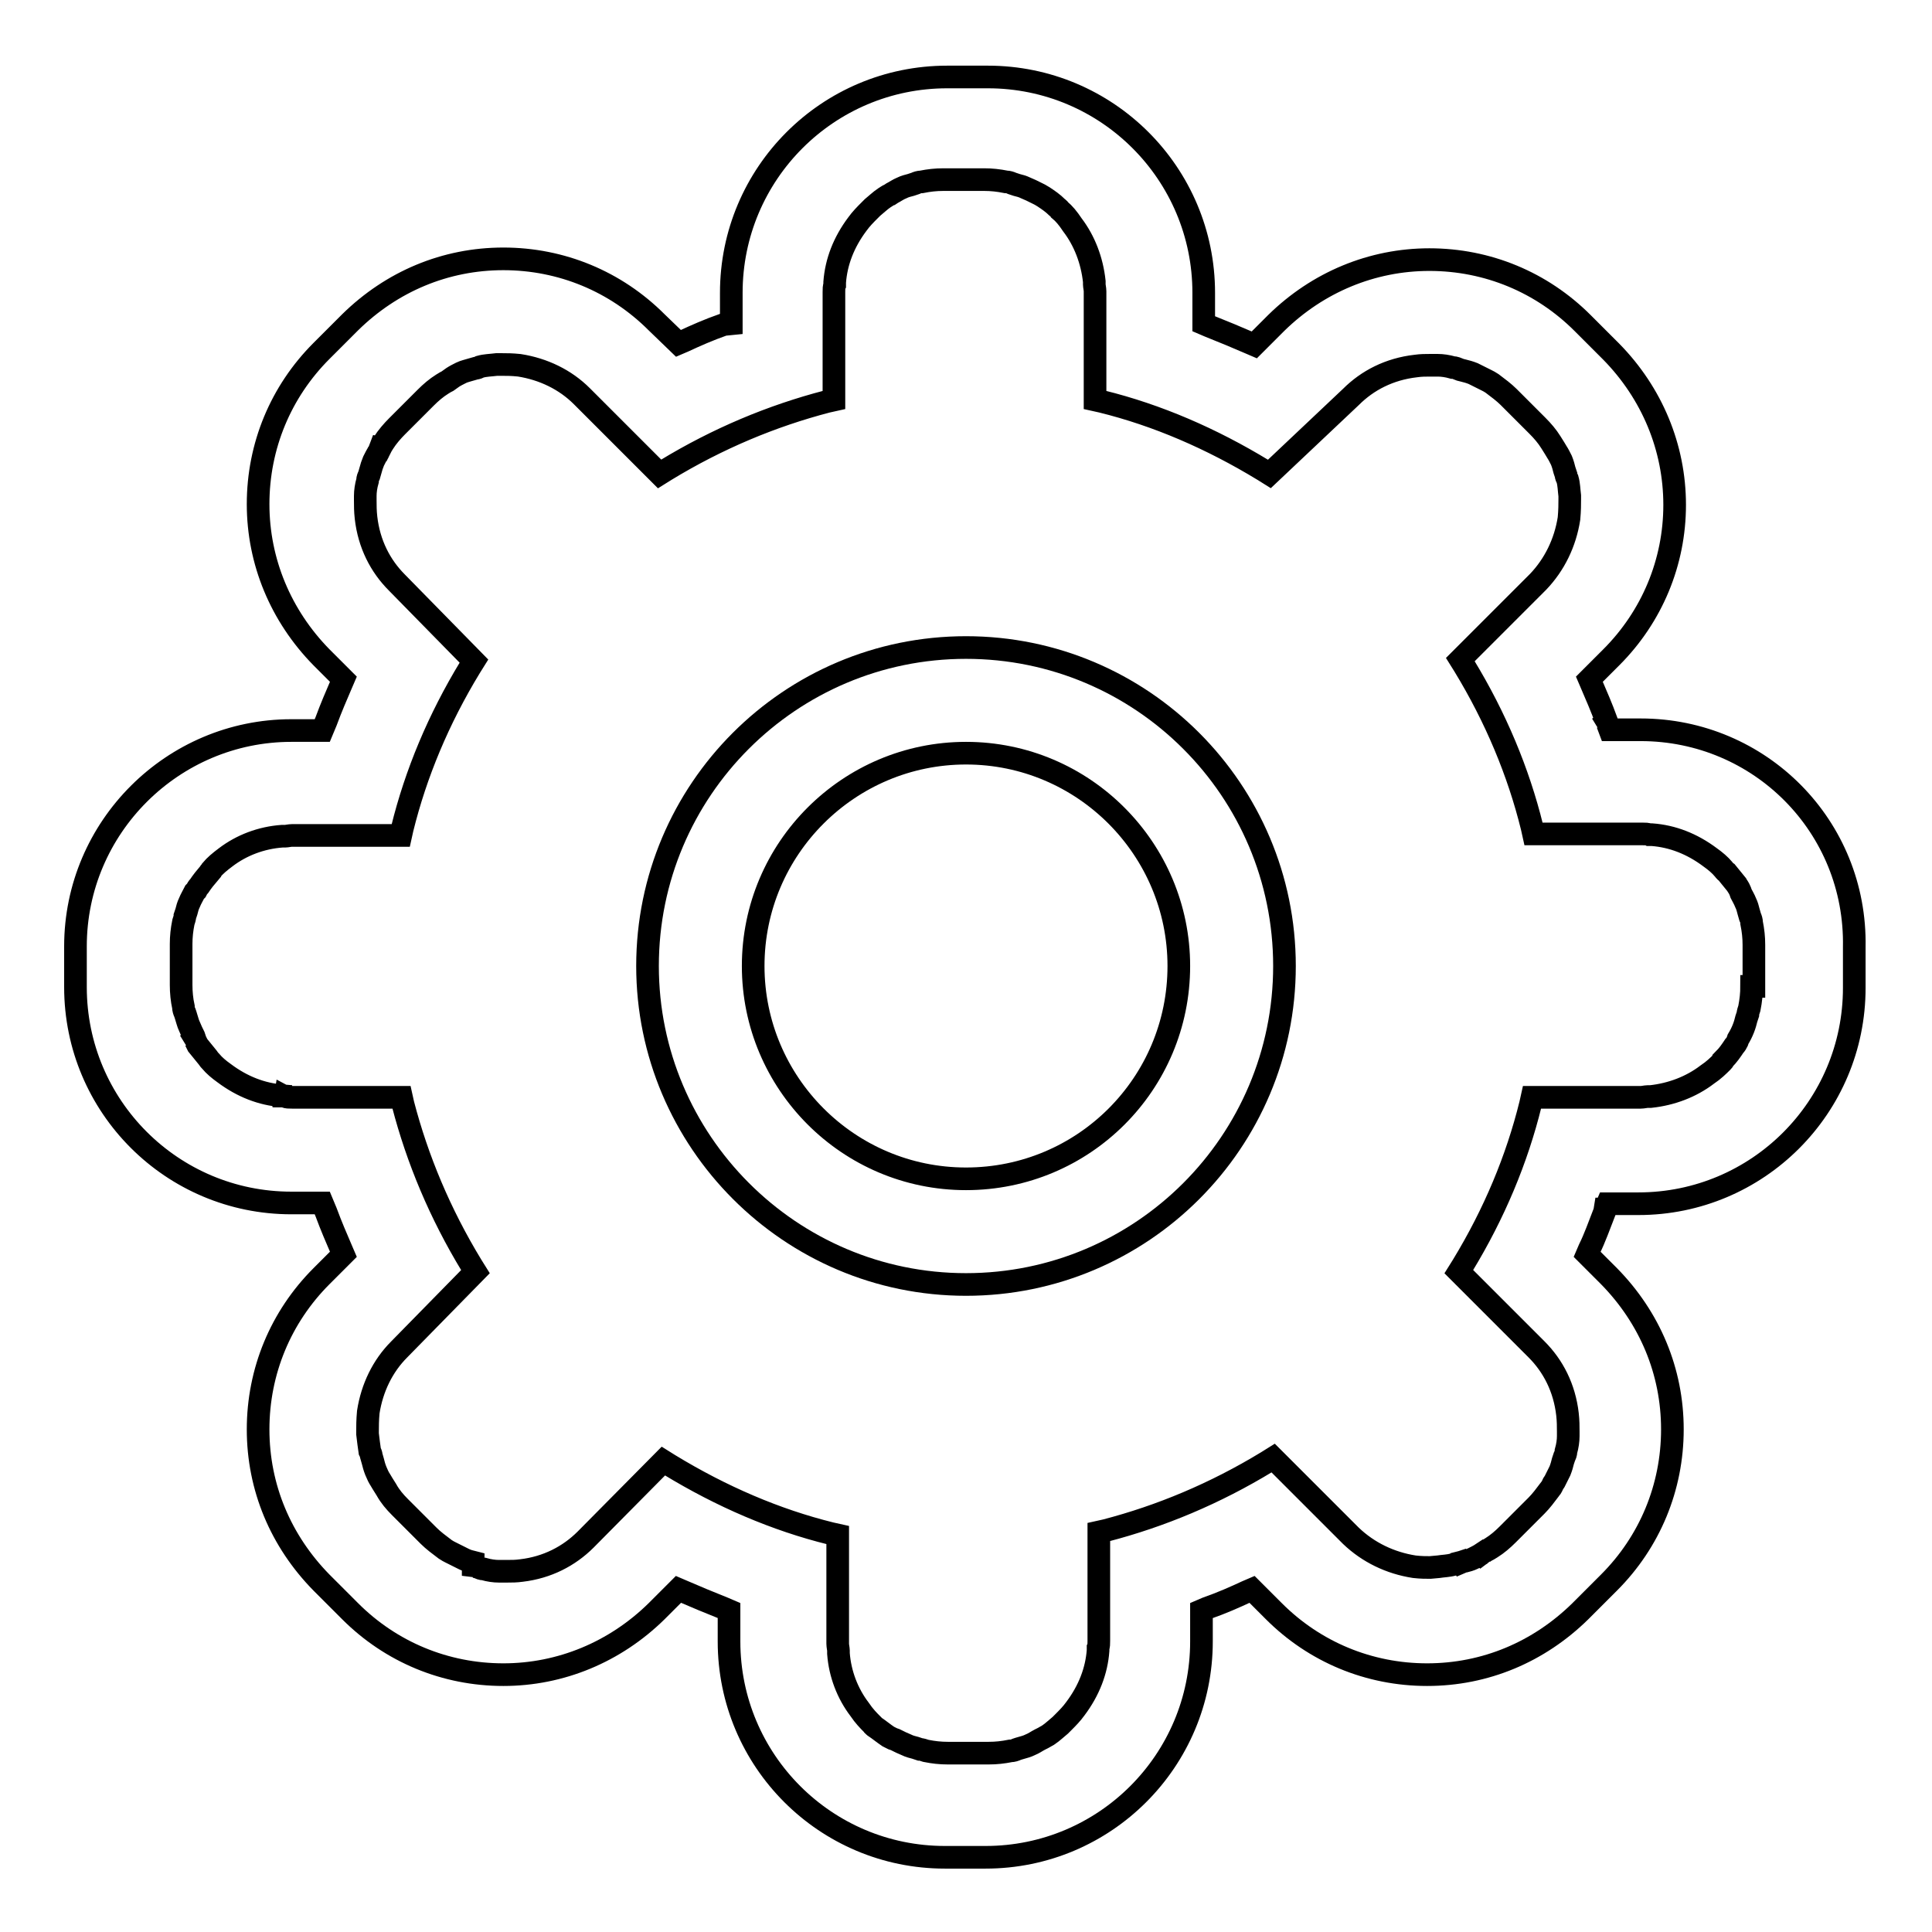 <?xml version="1.0" encoding="utf-8"?>
<!-- Svg Vector Icons : http://www.onlinewebfonts.com/icon -->
<!DOCTYPE svg PUBLIC "-//W3C//DTD SVG 1.1//EN" "http://www.w3.org/Graphics/SVG/1.1/DTD/svg11.dtd">
<svg version="1.1" xmlns="http://www.w3.org/2000/svg" xmlns:xlink="http://www.w3.org/1999/xlink" x="0px" y="0px" viewBox="0 0 256 256" enable-background="new 0 0 256 256" xml:space="preserve">
<g><g><path stroke-width="3" fill-opacity="0" stroke="#000000"  d="M128,85.8c-23.3,0-42.2,18.9-42.2,42.2c0,23.2,18.9,42.2,42.2,42.2c23.3,0,42.2-18.9,42.2-42.2C170.2,104.7,151.3,85.8,128,85.8z M128,156.2c-15.6,0-28.2-12.7-28.2-28.2c0-15.6,12.7-28.2,28.2-28.2c15.6,0,28.2,12.7,28.2,28.2C156.2,143.6,143.6,156.2,128,156.2z"/><path stroke-width="3" fill-opacity="0" stroke="#000000"  d="M217.4,96.7h-4.1l-0.3-0.8l-1.1,0.5l1-0.8c-0.7-1.9-1.4-3.5-2-4.9l-0.3-0.7l2.9-2.9c5.4-5.4,8.4-12.6,8.4-20.2s-3-14.8-8.4-20.3l-3.8-3.8c-5.4-5.4-12.6-8.4-20.3-8.4c-7.6,0-14.8,3-20.3,8.4l-2.9,2.9l-0.7-0.3c-1.6-0.7-3.3-1.4-5.3-2.2l-0.7-0.3v-4.1c0-15.8-12.8-28.6-28.6-28.6h-5.4c-15.8,0-28.6,12.8-28.6,28.6v4.1L95.9,43c-2,0.7-3.8,1.5-5.3,2.2l-0.7,0.3L87,42.7c-5.4-5.4-12.6-8.4-20.3-8.4c-7.7,0-14.8,3-20.3,8.4l-3.8,3.8c-5.4,5.4-8.4,12.6-8.4,20.3c0,7.6,3,14.8,8.4,20.3l2.9,2.9l-0.3,0.7c-0.6,1.4-1.3,3-2,4.9l-0.5,1.2h-4.1c-15.7,0-28.6,12.8-28.6,28.6v5.4c0,15.8,12.8,28.6,28.6,28.6h4.1l0.5,1.2c0.7,1.9,1.4,3.5,2,4.9l0.3,0.7l-2.9,2.9c-5.4,5.4-8.4,12.6-8.4,20.3s3,14.8,8.4,20.3l3.8,3.8c5.4,5.4,12.6,8.4,20.3,8.4c7.6,0,14.8-3,20.3-8.4l2.9-2.9l0.7,0.3c1.6,0.7,3.3,1.4,5.3,2.2l0.7,0.3v4.1c0,15.8,12.8,28.6,28.6,28.6h5.4c15.8,0,28.6-12.8,28.6-28.6v-4.1l0.7-0.3c2-0.7,3.8-1.5,5.3-2.2l0.7-0.3l2.9,2.9c5.4,5.4,12.6,8.4,20.3,8.4s14.8-3,20.3-8.4l3.8-3.8c5.4-5.4,8.4-12.6,8.4-20.3s-3-14.8-8.4-20.3l-2.9-2.9l0.3-0.7c0.7-1.4,1.3-3.1,2-4.9l-1.2-0.4l0,0l1.3,0l0.3-0.7h4.1c15.8,0,28.6-12.8,28.6-28.6v-5.4C246,109.5,233.2,96.7,217.4,96.7z M231.4,117.9L231.4,117.9L231.4,117.9L231.4,117.9z M197.2,49.1L197.2,49.1L197.2,49.1L197.2,49.1z M24.7,138.3L24.7,138.3L24.7,138.3L24.7,138.3z M49,197L49,197L49,197L49,197z M117.5,231.1L117.5,231.1L117.5,231.1L117.5,231.1z M138.1,231.4L138.1,231.4L138.1,231.4L138.1,231.4z M232.1,130.7c0,0.9-0.1,1.9-0.3,2.9c-0.1,0.3-0.2,0.6-0.2,0.8l-0.2,0.6c-0.1,0.4-0.2,0.8-0.4,1.3c-0.2,0.5-0.4,0.9-0.7,1.4l-0.1,0.3c-0.1,0.2-0.2,0.4-0.4,0.6c-0.4,0.6-0.8,1.2-1.4,1.8c0,0.1-0.1,0.2-0.2,0.3c-0.5,0.5-1.1,1.1-2,1.7c-2.1,1.6-4.7,2.6-7.5,2.9c-0.1,0-0.3,0-0.4,0c-0.2,0-0.6,0.1-0.9,0.1H203l-0.2,0.9c-1.8,7.3-4.8,14.5-9,21.4l-0.5,0.8l10.3,10.3c2.2,2.2,3.7,5.1,4.1,8.6c0.1,0.9,0.1,1.6,0.1,2.3c0,0.2,0,0.3,0,0.6c0,0.6-0.1,1.3-0.3,2c0,0.3-0.1,0.5-0.2,0.7l-0.2,0.6c-0.1,0.4-0.2,0.8-0.4,1.3c-0.2,0.4-0.4,0.8-0.7,1.4l-0.2,0.3c-0.1,0.2-0.2,0.5-0.4,0.7c-0.6,0.8-1.2,1.6-1.8,2.2l-3.8,3.8c-0.7,0.7-1.4,1.3-2.2,1.8c-0.3,0.2-0.5,0.3-0.7,0.4l-0.3,0.2l0.6,1.1l0,0l-0.9-0.9c-0.3,0.2-0.7,0.4-1.1,0.6c-0.4,0.2-0.8,0.3-1.2,0.4l0.3,1.2l0,0l-0.7-1.1l-0.3,0.1c-0.2,0-0.4,0.1-0.7,0.2c-0.7,0.2-1.4,0.2-2,0.3l-1.1,0.1c-0.6,0-1.2,0-2.1-0.1c-3.2-0.5-6.1-1.9-8.4-4.1l-10.3-10.3l-0.8,0.5c-6.9,4.2-14.1,7.2-21.4,9.1l-0.9,0.2v14.4c0,0.4,0,0.7-0.1,0.9l0,0.4c-0.2,2.7-1.2,5.3-3,7.7c-0.5,0.7-1.1,1.3-1.6,1.8c-0.1,0.1-0.2,0.2-0.4,0.4c-0.5,0.4-1,0.9-1.6,1.3c-0.2,0.1-0.5,0.3-0.7,0.4l-0.4,0.2c-0.4,0.2-0.8,0.5-1.3,0.7c-0.4,0.2-0.8,0.3-1.5,0.5l-0.3,0.1c-0.2,0.1-0.5,0.2-0.8,0.2c-1,0.2-1.9,0.3-2.9,0.3h-5.4c-1,0-1.9-0.1-2.9-0.3c-0.3-0.1-0.6-0.2-0.8-0.2l-0.6-0.2c-0.4-0.1-0.8-0.2-1.2-0.4c-0.5-0.2-0.9-0.4-1.5-0.7l-0.3-0.1c-0.2-0.1-0.4-0.2-0.6-0.3c-0.6-0.4-1.2-0.9-1.8-1.3c-0.1-0.1-0.2-0.1-0.3-0.3c-0.5-0.5-1.1-1.1-1.7-2c-1.6-2.1-2.6-4.7-2.8-7.4l0-0.4c0-0.2-0.1-0.6-0.1-0.9v-14.4l-0.9-0.2c-7.3-1.8-14.5-4.9-21.4-9.1l-0.8-0.5l-10.3,10.4c-2.2,2.2-5.1,3.7-8.5,4.1c-0.7,0.1-1.3,0.1-1.9,0.1l-1.1,0c-0.6,0-1.3-0.1-2-0.3c-0.3,0-0.5-0.1-0.7-0.2l-0.4-0.1l-0.3,1.2l0,0V207c-0.4-0.1-0.8-0.2-1.2-0.4c-0.4-0.2-0.8-0.4-1.4-0.7l-0.4-0.2c-0.2-0.1-0.4-0.2-0.7-0.4c-0.8-0.6-1.6-1.2-2.2-1.8l-3.8-3.8c-0.7-0.7-1.3-1.4-1.8-2.3c-0.2-0.3-0.3-0.5-0.5-0.8l-0.3-0.5c-0.2-0.3-0.4-0.7-0.6-1.2c-0.2-0.5-0.3-0.9-0.4-1.3l-0.2-0.7c0-0.2-0.1-0.4-0.2-0.6c-0.1-0.7-0.2-1.4-0.3-2.3l0-0.3c0-0.7,0-1.5,0.1-2.6c0.5-3.2,1.9-6.1,4.1-8.3L63,168.5l-0.5-0.8c-4.2-6.9-7.2-14.1-9.1-21.4l-0.2-0.9H38.7c-0.4,0-0.7,0-0.9-0.1l-0.2,1.2l-0.2-1.3c-2.7-0.2-5.3-1.2-7.7-3c-0.7-0.5-1.3-1-1.8-1.6c-0.1-0.1-0.2-0.2-0.4-0.5c-0.4-0.5-0.8-1-1.3-1.6c-0.1-0.2-0.2-0.4-0.3-0.6l-1.1,0.5l1-0.8l-0.1-0.3c-0.2-0.4-0.4-0.8-0.6-1.3c-0.2-0.4-0.3-0.9-0.5-1.5l-0.1-0.3c-0.1-0.2-0.2-0.5-0.2-0.8c-0.2-0.9-0.3-1.9-0.3-2.9v-5.4c0-1,0.1-1.9,0.3-2.9c0.1-0.3,0.2-0.6,0.2-0.8l0.2-0.6c0.1-0.4,0.2-0.8,0.4-1.2c0.2-0.5,0.4-0.8,0.7-1.4L26,118c0.1-0.2,0.2-0.4,0.4-0.6c0.4-0.6,0.8-1.1,1.4-1.8c0-0.1,0.1-0.1,0.2-0.3c0.5-0.6,1.1-1.1,1.9-1.7c2.1-1.6,4.7-2.6,7.5-2.8l0.4,0c0.2,0,0.6-0.1,0.9-0.1h14.4l0.2-0.9c1.8-7.3,4.8-14.5,9-21.4l0.5-0.8L52.6,77.2c-2.2-2.2-3.7-5.1-4.1-8.6c-0.1-0.9-0.1-1.6-0.1-2.3l0-0.6c0-0.6,0.1-1.3,0.3-2c0-0.3,0.1-0.5,0.2-0.7l0.2-0.7c0.1-0.4,0.2-0.7,0.4-1.2c0.2-0.4,0.4-0.8,0.6-1.1l0.1-0.3l-1.1-0.6l1.3,0.3c0.1-0.2,0.2-0.4,0.4-0.7c0.5-0.8,1.2-1.6,1.8-2.2l3.8-3.8c0.7-0.7,1.4-1.3,2.2-1.8c0.3-0.2,0.5-0.3,0.7-0.4L60,50c0.3-0.2,0.7-0.4,1.1-0.6c0.4-0.2,0.9-0.3,1.2-0.4l0.7-0.2c0.2,0,0.4-0.1,0.6-0.2c0.7-0.2,1.4-0.2,2.2-0.3c0.1,0,0.2,0,0.4,0h0.4c0.6,0,1.2,0,2.2,0.1c3.2,0.5,6.1,1.9,8.3,4.1l10.3,10.3l0.8-0.5c6.9-4.2,14.1-7.2,21.4-9.1l0.9-0.2V38.7c0-0.4,0-0.7,0.1-0.9l0-0.4c0.2-2.7,1.2-5.3,3-7.7c0.5-0.7,1.1-1.3,1.6-1.8c0.1-0.1,0.2-0.2,0.4-0.4c0.5-0.4,1-0.9,1.6-1.3c0.2-0.1,0.4-0.3,0.7-0.4l0.3-0.2c0.4-0.2,0.8-0.5,1.3-0.7c0.4-0.2,0.8-0.3,1.2-0.4l0.6-0.2c0.2-0.1,0.5-0.2,0.8-0.2c1-0.2,1.9-0.3,2.9-0.3h5.4c1,0,1.9,0.1,2.9,0.3c0.3,0,0.6,0.1,0.8,0.2l0.6,0.2c0.4,0.1,0.8,0.2,1.2,0.4c0.5,0.2,0.9,0.4,1.5,0.7l0.4,0.2c0.2,0.1,0.3,0.2,0.5,0.3c0.6,0.4,1.2,0.8,1.8,1.4c0.1,0.1,0.2,0.1,0.3,0.3c0.6,0.5,1.1,1.1,1.7,2c1.6,2.1,2.6,4.7,2.9,7.5l0,0.4c0,0.2,0.1,0.6,0.1,0.9v14.4l0.9,0.2c7.3,1.8,14.5,4.9,21.4,9.1l0.8,0.5L179,52.6c2.2-2.2,5.1-3.7,8.6-4.1c0.7-0.1,1.3-0.1,1.9-0.1h0.4c0.2,0,0.3,0,0.6,0c0.6,0,1.3,0.1,2,0.3c0.3,0,0.5,0.1,1,0.3l0.4,0.1c0.4,0.1,0.8,0.2,1.3,0.4c0.4,0.2,0.8,0.4,1.4,0.7l0.4,0.2c0.2,0.1,0.4,0.2,0.7,0.4c0.8,0.6,1.6,1.2,2.2,1.8l3.8,3.8c0.7,0.7,1.3,1.4,1.8,2.2c0.2,0.3,0.3,0.5,0.5,0.8l0.3,0.5c0.2,0.3,0.4,0.7,0.6,1.1c0.2,0.5,0.3,0.9,0.4,1.3l0.2,0.6c0,0.2,0.1,0.4,0.2,0.6c0.2,0.7,0.2,1.4,0.3,2.2c0,0.1,0,0.3,0,0.4c0,0.7,0,1.5-0.1,2.6c-0.5,3.2-1.9,6.1-4.1,8.4l-10.3,10.3l0.5,0.8c4.2,6.9,7.2,14.1,9,21.4l0.2,0.9h14.4c0.4,0,0.7,0,0.9,0.1l0.4,0c2.7,0.2,5.3,1.2,7.7,3c0.7,0.5,1.3,1,1.8,1.6c0.1,0.1,0.1,0.2,0.4,0.4c0.4,0.5,0.8,1,1.3,1.6c0.1,0.2,0.3,0.4,0.5,0.9l0.1,0.3c0.2,0.4,0.4,0.7,0.6,1.2c0.2,0.4,0.3,0.8,0.4,1.2l0.2,0.7c0.1,0.2,0.2,0.5,0.2,0.8c0.2,1,0.3,1.9,0.3,2.9V130.7L232.1,130.7L232.1,130.7z"/></g></g>
</svg>
